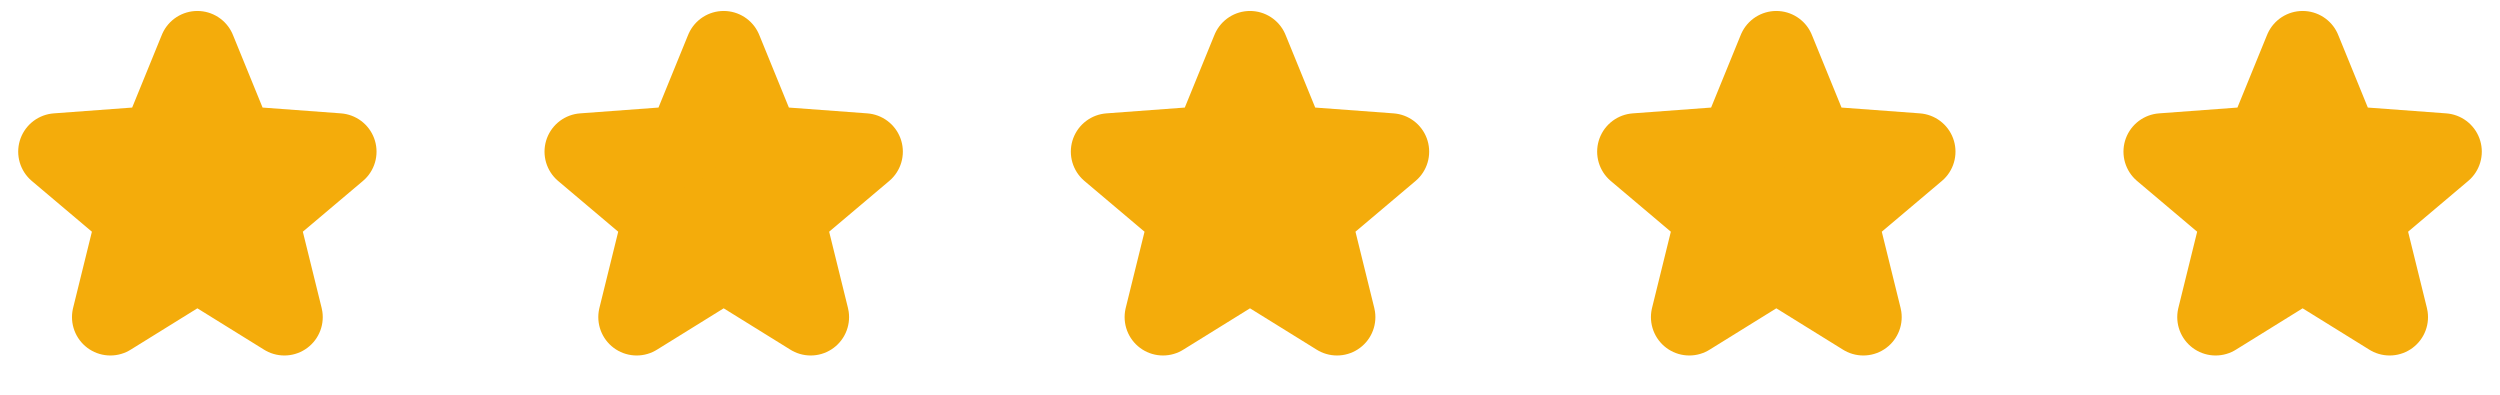 <svg width="152" height="24" viewBox="0 0 152 24" fill="none" xmlns="http://www.w3.org/2000/svg">
<path d="M12 3L14.35 8.76L20.56 9.22L15.8 13.24L17.29 19.28L12 16L6.71 19.28L8.2 13.24L3.44 9.22L9.65 8.76L12 3Z" fill="#F4AC0B"/>
<path d="M12 3L9.65 8.76L3.44 9.22L8.2 13.24L6.71 19.28L12 16M12 3L14.35 8.76L20.56 9.22L15.8 13.24L17.29 19.28L12 16" stroke="#F4AC0B" stroke-width="4.667" stroke-linecap="round" stroke-linejoin="round"/>
<path d="M44 3L46.35 8.76L52.56 9.22L47.8 13.24L49.29 19.28L44 16L38.71 19.28L40.2 13.24L35.44 9.22L41.65 8.76L44 3Z" fill="#F4AC0B"/>
<path d="M44 3L41.65 8.76L35.44 9.22L40.2 13.24L38.71 19.28L44 16M44 3L46.35 8.76L52.56 9.22L47.8 13.24L49.29 19.28L44 16" stroke="#F4AC0B" stroke-width="4.667" stroke-linecap="round" stroke-linejoin="round"/>
<path d="M76 3L78.35 8.76L84.56 9.22L79.8 13.24L81.29 19.28L76 16L70.71 19.28L72.2 13.24L67.44 9.22L73.65 8.76L76 3Z" fill="#F4AC0B"/>
<path d="M76 3L73.65 8.76L67.44 9.22L72.2 13.24L70.71 19.28L76 16M76 3L78.35 8.76L84.56 9.22L79.8 13.24L81.29 19.28L76 16" stroke="#F4AC0B" stroke-width="4.667" stroke-linecap="round" stroke-linejoin="round"/>
<path d="M108 3L110.35 8.76L116.56 9.22L111.8 13.24L113.29 19.28L108 16L102.71 19.28L104.2 13.24L99.44 9.22L105.65 8.76L108 3Z" fill="#F4AC0B"/>
<path d="M108 3L105.65 8.76L99.44 9.22L104.2 13.24L102.71 19.28L108 16M108 3L110.35 8.76L116.56 9.22L111.8 13.24L113.29 19.28L108 16" stroke="#F4AC0B" stroke-width="4.667" stroke-linecap="round" stroke-linejoin="round"/>
<path d="M140 3L142.35 8.76L148.56 9.22L143.8 13.24L145.29 19.28L140 16L134.71 19.28L136.2 13.24L131.44 9.22L137.65 8.76L140 3Z" fill="#F4AC0B"/>
<path d="M140 3L137.65 8.76L131.44 9.22L136.2 13.24L134.71 19.28L140 16M140 3L142.35 8.76L148.56 9.22L143.8 13.24L145.29 19.28L140 16" stroke="#F4AC0B" stroke-width="4.667" stroke-linecap="round" stroke-linejoin="round"/>
</svg>
